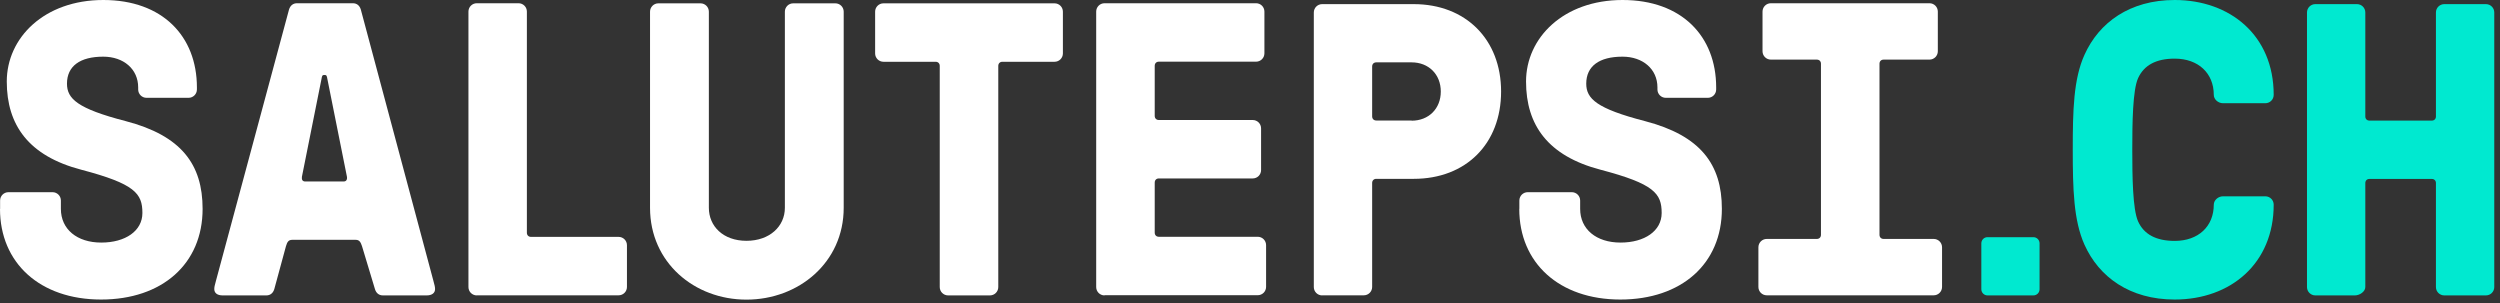 <svg width="338" height="41" viewBox="0 0 338 41" fill="none" xmlns="http://www.w3.org/2000/svg">
<rect x="0" y="0" width="338" height="41" fill="#333333" stroke="none"/>
<path d="M268.712 39.939C268.248 39.939 267.876 39.567 267.876 39.103V32.902C267.876 32.437 268.248 32.065 268.712 32.065H274.913C275.378 32.065 275.749 32.437 275.749 32.902V39.103C275.749 39.567 275.378 39.939 274.913 39.939H268.712Z" fill="#00E9D0"/>
<path d="M281.817 33.075C280.357 29.808 280.237 25.599 280.237 20.248C280.237 14.898 280.344 10.688 281.817 7.422C283.783 3.041 287.952 0 294.02 0C301.495 0 307.403 4.78 307.403 12.826C307.403 13.45 306.899 13.955 306.275 13.955H300.539C299.915 13.955 299.304 13.45 299.304 12.826C299.304 9.905 297.219 7.927 294.02 7.927C291.484 7.927 289.864 8.83 289.067 10.569C288.337 12.202 288.284 16.637 288.284 20.248C288.284 23.86 288.337 28.295 289.067 29.928C289.85 31.667 291.484 32.57 294.02 32.57C297.219 32.57 299.304 30.605 299.304 27.671C299.304 27.047 299.928 26.542 300.539 26.542H306.275C306.899 26.542 307.403 27.047 307.403 27.671C307.403 35.597 301.614 40.497 294.02 40.497C287.952 40.497 283.783 37.456 281.817 33.075Z" fill="#00E9D0"/>
<path d="M313.033 39.939C312.409 39.939 311.905 39.435 311.905 38.811V1.686C311.905 1.062 312.409 0.558 313.033 0.558H318.663C319.287 0.558 319.791 1.062 319.791 1.686V15.747C319.791 16.079 320.017 16.305 320.349 16.305H328.78C329.112 16.305 329.338 16.079 329.338 15.747V1.686C329.338 1.062 329.843 0.558 330.467 0.558H336.096C336.72 0.558 337.225 1.062 337.225 1.686V38.811C337.225 39.435 336.72 39.939 336.096 39.939H330.467C329.843 39.939 329.338 39.435 329.338 38.811V24.75C329.338 24.418 329.112 24.192 328.78 24.192H320.349C320.017 24.192 319.791 24.418 319.791 24.75V38.811C319.791 39.435 319.008 39.939 318.384 39.939H313.046H313.033Z" fill="#00E9D0"/>
<path d="M0.013 28.241V27.113C0.013 26.489 0.518 25.984 1.142 25.984H7.104C7.728 25.984 8.232 26.489 8.232 27.113V28.241C8.232 31.003 10.423 32.796 13.689 32.796C16.956 32.796 19.253 31.216 19.253 28.799C19.253 26.157 18.243 24.856 10.981 22.944C3.89 21.085 0.916 16.929 0.916 11.02C0.916 5.112 5.975 0 13.968 0C21.961 0 26.622 4.899 26.622 11.817V12.096C26.622 12.72 26.117 13.225 25.493 13.225H19.81C19.186 13.225 18.682 12.72 18.682 12.096V11.817C18.682 9.347 16.716 7.661 13.955 7.661C10.808 7.661 9.055 8.949 9.055 11.312C9.055 13.344 10.463 14.685 16.982 16.371C24.524 18.336 27.392 22.227 27.392 28.241C27.392 35.664 21.935 40.497 13.663 40.497C5.391 40.497 0 35.544 0 28.241H0.013Z" fill="white"/>
<path d="M30.101 39.939C29.37 39.939 28.972 39.607 28.972 39.089C28.972 38.81 29.025 38.585 29.198 37.961L39.076 1.288C39.249 0.73 39.647 0.438 40.152 0.438H47.707C48.211 0.438 48.609 0.717 48.782 1.288L58.594 37.961C58.767 38.585 58.82 38.81 58.82 39.089C58.82 39.594 58.422 39.939 57.691 39.939H51.77C51.265 39.939 50.867 39.66 50.694 39.089L48.941 33.274C48.769 32.769 48.609 32.424 48.092 32.424H39.514C39.01 32.424 38.837 32.703 38.665 33.274L37.084 39.089C36.912 39.647 36.527 39.939 36.009 39.939H30.087H30.101ZM46.459 24.537C46.791 24.537 46.963 24.311 46.91 23.913L44.255 10.649C44.201 10.317 44.148 10.144 43.976 10.144H43.75C43.577 10.144 43.524 10.317 43.471 10.649L40.816 23.913C40.762 24.311 40.922 24.537 41.267 24.537H46.459Z" fill="white"/>
<path d="M64.463 39.939C63.839 39.939 63.334 39.434 63.334 38.81V1.567C63.334 0.943 63.839 0.438 64.463 0.438H70.106C70.73 0.438 71.234 0.943 71.234 1.567V31.468C71.234 31.8 71.46 32.026 71.792 32.026H83.636C84.26 32.026 84.764 32.53 84.764 33.154V38.797C84.764 39.421 84.26 39.926 83.636 39.926H64.45L64.463 39.939Z" fill="white"/>
<path d="M87.885 28.095V1.58C87.885 0.956 88.389 0.451 89.013 0.451H94.709C95.333 0.451 95.838 0.956 95.838 1.58V28.095C95.838 30.578 97.763 32.557 100.923 32.557C104.083 32.557 106.115 30.578 106.115 28.095V1.58C106.115 0.956 106.619 0.451 107.243 0.451H112.94C113.564 0.451 114.068 0.956 114.068 1.58V28.095C114.068 35.491 107.974 40.51 100.923 40.51C93.873 40.51 87.885 35.491 87.885 28.095Z" fill="white"/>
<path d="M128.182 39.939C127.558 39.939 127.053 39.434 127.053 38.81V8.909C127.053 8.577 126.828 8.352 126.496 8.352H119.445C118.821 8.352 118.317 7.847 118.317 7.223V1.58C118.317 0.956 118.821 0.451 119.445 0.451H142.575C143.199 0.451 143.704 0.956 143.704 1.58V7.223C143.704 7.847 143.199 8.352 142.575 8.352H135.525C135.193 8.352 134.967 8.577 134.967 8.909V38.81C134.967 39.434 134.462 39.939 133.838 39.939H128.195H128.182Z" fill="white"/>
<path d="M149.333 39.939C148.709 39.939 148.205 39.434 148.205 38.81V1.567C148.205 0.943 148.709 0.438 149.333 0.438H169.821C170.445 0.438 170.949 0.943 170.949 1.567V7.21C170.949 7.834 170.445 8.338 169.821 8.338H156.676C156.344 8.338 156.118 8.564 156.118 8.896V15.668C156.118 15.999 156.344 16.225 156.676 16.225H169.369C169.993 16.225 170.498 16.73 170.498 17.354V22.997C170.498 23.621 169.993 24.125 169.369 24.125H156.676C156.344 24.125 156.118 24.351 156.118 24.683V31.455C156.118 31.787 156.344 32.012 156.676 32.012H170.046C170.67 32.012 171.175 32.517 171.175 33.141V38.784C171.175 39.408 170.67 39.913 170.046 39.913H149.333V39.939Z" fill="white"/>
<path d="M178.757 39.939C178.132 39.939 177.628 39.435 177.628 38.811V1.686C177.628 1.062 178.132 0.558 178.757 0.558H191.131C198.168 0.558 202.948 5.338 202.948 12.375C202.948 19.412 198.222 24.179 191.131 24.179H186.072C185.741 24.179 185.515 24.404 185.515 24.736V38.797C185.515 39.421 185.01 39.926 184.386 39.926H178.757V39.939ZM190.852 16.318C193.163 16.318 194.796 14.685 194.796 12.375C194.796 10.065 193.163 8.431 190.852 8.431H186.072C185.741 8.431 185.515 8.657 185.515 8.989V15.734C185.515 16.066 185.741 16.292 186.072 16.292H190.852V16.318Z" fill="white"/>
<path d="M205.418 28.241V27.113C205.418 26.489 205.923 25.984 206.547 25.984H212.508C213.132 25.984 213.637 26.489 213.637 27.113V28.241C213.637 31.003 215.828 32.796 219.094 32.796C222.36 32.796 224.657 31.216 224.657 28.799C224.657 26.157 223.648 24.856 216.385 22.944C209.295 21.085 206.321 16.929 206.321 11.02C206.321 5.112 211.38 0 219.373 0C227.366 0 232.026 4.899 232.026 11.817V12.096C232.026 12.72 231.522 13.225 230.898 13.225H225.215C224.591 13.225 224.086 12.72 224.086 12.096V11.817C224.086 9.347 222.121 7.661 219.36 7.661C216.213 7.661 214.46 8.949 214.46 11.312C214.46 13.344 215.868 14.685 222.387 16.371C229.929 18.336 232.797 22.227 232.797 28.241C232.797 35.664 227.339 40.497 219.067 40.497C210.796 40.497 205.405 35.544 205.405 28.241H205.418Z" fill="white"/>
<path d="M245.623 8.059H239.422C238.798 8.059 238.293 7.555 238.293 6.931V1.567C238.293 0.943 238.798 0.438 239.422 0.438H260.865C261.489 0.438 261.994 0.943 261.994 1.567V6.931C261.994 7.555 261.489 8.059 260.865 8.059H254.665C254.333 8.059 254.107 8.285 254.107 8.617V31.747C254.107 32.079 254.333 32.304 254.665 32.304H261.436C262.06 32.304 262.565 32.809 262.565 33.433V38.797C262.565 39.421 262.06 39.926 261.436 39.926H238.864C238.24 39.926 237.736 39.421 237.736 38.797V33.433C237.736 32.809 238.24 32.304 238.864 32.304H245.636C245.968 32.304 246.194 32.079 246.194 31.747V8.617C246.194 8.285 245.968 8.059 245.636 8.059H245.623Z" fill="white"/>
</svg>
